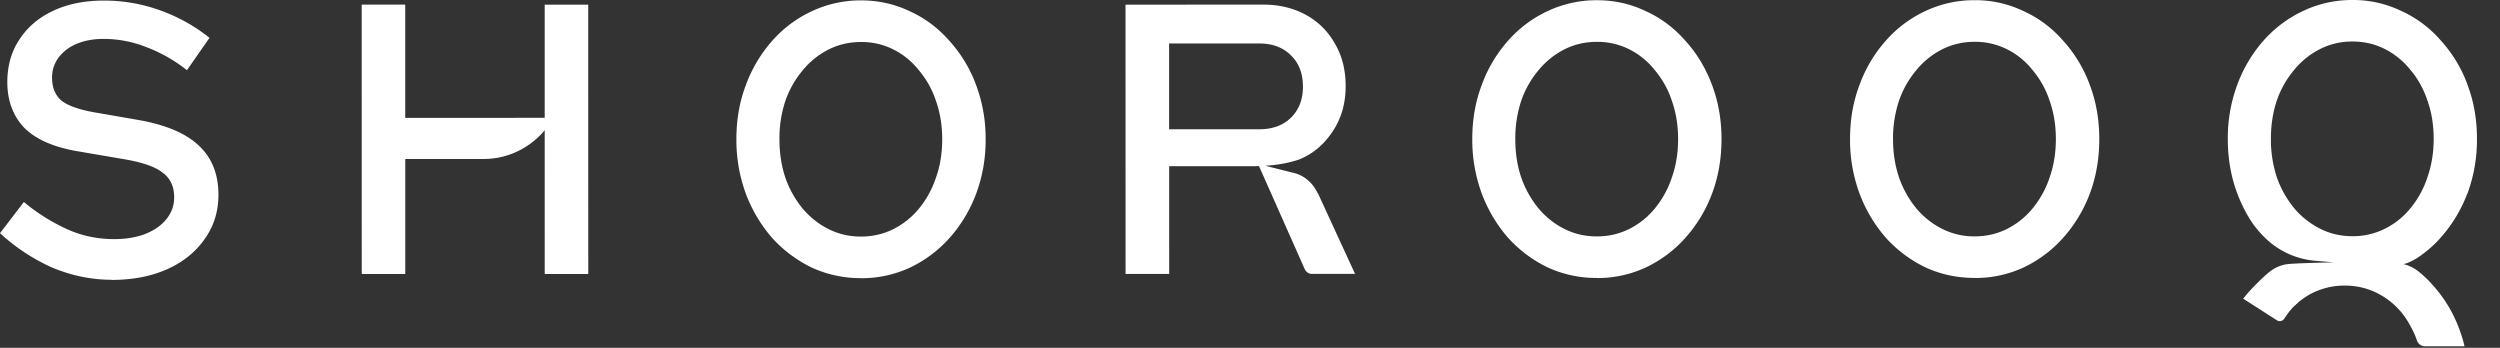 <svg xmlns="http://www.w3.org/2000/svg" width="115" height="16" fill="none" viewBox="0 0 115 16"><rect x="0" y="0" width="115" height="16" fill="#333333" stroke="none"/><g fill="#fff" clip-path="url(#clip0_3777_2951)"><path d="M60.609 8.881c-.229-.493-.657-.841-1.153-.94l-1.25-.316c.277-.018.555-.049.838-.102a5.28 5.28 0 0 0 .711-.184c.663-.27 1.14-.693 1.53-1.267.409-.602.615-1.303.615-2.106 0-.743-.161-1.39-.487-1.947A3.367 3.367 0 0 0 60.086.692c-.573-.317-1.23-.48-1.974-.48l-6.338.002.002 12.386h2.007l-.001-4.954h3.761c.126 0 .248 0 .37-.007l2.102 4.734c.06.138.19.226.331.226h1.987L60.62 8.88h-.011Zm-6.83-2.935V2h4.15c.605 0 1.091.182 1.455.548.367.356.55.831.551 1.433 0 .602-.183 1.067-.55 1.433-.368.356-.854.532-1.456.532h-4.15ZM90.836 12.784c-.8 0-1.55-.158-2.251-.478a5.912 5.912 0 0 1-1.83-1.362 6.642 6.642 0 0 1-1.214-2.034 7.12 7.12 0 0 1-.439-2.514c0-.898.145-1.729.438-2.496a6.293 6.293 0 0 1 1.214-2.036A5.531 5.531 0 0 1 88.582.501a5.276 5.276 0 0 1 2.252-.493 5.12 5.12 0 0 1 2.235.496 5.32 5.32 0 0 1 1.83 1.362 6.19 6.19 0 0 1 1.23 2.034c.29.768.438 1.599.438 2.496 0 .898-.144 1.736-.437 2.514a6.434 6.434 0 0 1-1.23 2.035 5.703 5.703 0 0 1-1.828 1.364 5.288 5.288 0 0 1-2.235.479v-.004h-.001Zm0-1.911c.528 0 1.02-.113 1.472-.335a3.617 3.617 0 0 0 1.18-.937 4.41 4.41 0 0 0 .793-1.433c.193-.542.289-1.134.289-1.772 0-.637-.096-1.224-.29-1.77a4.229 4.229 0 0 0-.792-1.415 3.49 3.49 0 0 0-1.183-.954 3.257 3.257 0 0 0-1.471-.334c-.529 0-1.021.113-1.472.335a3.684 3.684 0 0 0-1.198.954 4.443 4.443 0 0 0-.808 1.416 5.504 5.504 0 0 0-.277 1.771c0 .638.095 1.225.278 1.77.193.543.464 1.022.808 1.433.344.402.744.715 1.198.937a3.26 3.26 0 0 0 1.472.334ZM73.459 12.786a5.359 5.359 0 0 1-2.251-.478c-.69-.33-1.301-.784-1.83-1.362a6.653 6.653 0 0 1-1.214-2.034 7.161 7.161 0 0 1-.439-2.514c0-.898.145-1.729.438-2.496a6.302 6.302 0 0 1 1.213-2.036 5.531 5.531 0 0 1 1.83-1.363 5.274 5.274 0 0 1 2.25-.493c.799 0 1.542.165 2.235.496.702.316 1.31.77 1.83 1.362.527.577.939 1.257 1.23 2.034.29.768.438 1.599.438 2.496 0 .898-.144 1.736-.437 2.514a6.451 6.451 0 0 1-1.23 2.035 5.703 5.703 0 0 1-1.829 1.363 5.3 5.3 0 0 1-2.234.48v-.004Zm0-1.911c.528 0 1.02-.113 1.471-.335a3.623 3.623 0 0 0 1.181-.937 4.41 4.41 0 0 0 .792-1.433c.193-.542.29-1.134.29-1.772 0-.637-.097-1.225-.29-1.77a4.227 4.227 0 0 0-.793-1.415 3.49 3.49 0 0 0-1.182-.954 3.258 3.258 0 0 0-1.472-.334c-.529 0-1.021.113-1.472.335a3.69 3.69 0 0 0-1.198.954 4.428 4.428 0 0 0-.808 1.416 5.501 5.501 0 0 0-.274 1.771c0 .638.09 1.225.275 1.77a4.64 4.64 0 0 0 .808 1.433c.344.402.744.715 1.198.937.454.225.943.334 1.471.334h.002ZM39.607 12.794a5.36 5.36 0 0 1-2.25-.478 5.95 5.95 0 0 1-1.83-1.362 6.662 6.662 0 0 1-1.215-2.035 7.14 7.14 0 0 1-.438-2.514c0-.897.144-1.728.438-2.496a6.366 6.366 0 0 1 1.213-2.035 5.511 5.511 0 0 1 1.83-1.363 5.276 5.276 0 0 1 2.25-.493c.799 0 1.543.165 2.235.495.703.317 1.31.771 1.83 1.363A6.246 6.246 0 0 1 44.9 3.91a7 7 0 0 1 .439 2.496A7.08 7.08 0 0 1 44.9 8.92a6.44 6.44 0 0 1-1.23 2.035 5.711 5.711 0 0 1-1.829 1.363 5.287 5.287 0 0 1-2.235.48v-.004Zm0-1.912c.528 0 1.02-.113 1.471-.335a3.622 3.622 0 0 0 1.182-.937c.344-.412.608-.89.792-1.433.194-.542.29-1.134.29-1.772 0-.637-.097-1.224-.29-1.77a4.236 4.236 0 0 0-.793-1.415 3.492 3.492 0 0 0-1.182-.954 3.255 3.255 0 0 0-1.472-.334c-.528 0-1.02.113-1.471.335a3.684 3.684 0 0 0-1.198.954 4.441 4.441 0 0 0-.808 1.416 5.504 5.504 0 0 0-.274 1.771c0 .638.094 1.225.274 1.77a4.65 4.65 0 0 0 .809 1.434c.344.4.744.714 1.198.936.454.225.943.334 1.472.334ZM5.124 12.869c-.96 0-1.88-.208-2.728-.563A8.919 8.919 0 0 1 0 10.726l1.098-1.434a8.754 8.754 0 0 0 2.132 1.313c.634.264 1.31.394 2.029.394.541 0 1.018-.08 1.43-.24.425-.172.747-.4.97-.686.234-.285.353-.62.353-.996 0-.493-.17-.86-.512-1.12-.328-.271-.905-.479-1.73-.623l-2.28-.39c-1.062-.19-1.874-.553-2.392-1.085C.592 5.314.338 4.62.337 3.78c0-.747.183-1.402.553-1.958.37-.57.882-1.007 1.54-1.318.67-.319 1.458-.478 2.366-.478.909 0 1.79.165 2.603.461.811.296 1.559.711 2.238 1.253L8.6 3.229a7.004 7.004 0 0 0-1.883-1.067 5.32 5.32 0 0 0-1.952-.372c-.474 0-.892.077-1.253.232a2.013 2.013 0 0 0-.83.641 1.525 1.525 0 0 0-.287.908c0 .451.141.8.422 1.05.293.236.805.415 1.459.535l2.142.372c1.24.225 2.15.616 2.734 1.176.596.556.896 1.31.896 2.26 0 .76-.209 1.436-.631 2.027-.41.592-.982 1.057-1.716 1.388-.737.331-1.594.497-2.576.498v-.008h-.001ZM113.505 3.893a6.162 6.162 0 0 0-1.231-2.034 5.313 5.313 0 0 0-1.829-1.362A5.093 5.093 0 0 0 108.21 0c-.798 0-1.549.166-2.251.497a5.56 5.56 0 0 0-1.829 1.363 6.396 6.396 0 0 0-1.214 2.035 7.024 7.024 0 0 0-.437 2.496c0 .898.145 1.736.438 2.514.187.495.422.951.704 1.372.159.218.335.427.526.619a3.756 3.756 0 0 0 2.348 1.099l.856.072s-1.826.037-2.177.09a1.653 1.653 0 0 0-.707.297c-.323.23-1.043.96-1.279 1.287l1.216.779.332.213c.117.075.267.04.344-.079.074-.112.157-.227.188-.27.147-.192.306-.354.469-.492.196-.155.417-.305.636-.415l.037-.018a3.4 3.4 0 0 1 .894-.28c.179-.028.363-.043.552-.043.528 0 1.021.113 1.472.335.453.225.849.538 1.182.954.264.33.438.693.57.968l.103.277c.058.156.2.258.358.258H113.369a6.22 6.22 0 0 0-.242-.79 6.177 6.177 0 0 0-1.23-2.034 5.029 5.029 0 0 0-.667-.633 1.854 1.854 0 0 0-.673-.324s.223-.025.641-.285c.393-.26.751-.567 1.069-.926a6.473 6.473 0 0 0 1.23-2.036l.006.004a7.166 7.166 0 0 0 .437-2.514c0-.898-.145-1.729-.438-2.496h.003Zm-1.844 4.264v.004a4.448 4.448 0 0 1-.792 1.433 3.577 3.577 0 0 1-1.182.937 3.307 3.307 0 0 1-1.472.335c-.463 0-.902-.088-1.308-.26a3.789 3.789 0 0 1-1.362-1.014 4.651 4.651 0 0 1-.809-1.433 5.539 5.539 0 0 1-.274-1.77c0-.638.09-1.225.274-1.772a4.421 4.421 0 0 1 .807-1.415 3.663 3.663 0 0 1 1.198-.955 3.271 3.271 0 0 1 1.472-.338c.528 0 1.021.112 1.472.337a3.57 3.57 0 0 1 1.182.954c.344.402.609.873.792 1.415.194.542.29 1.134.29 1.77 0 .638-.096 1.226-.289 1.772h.001Z"/><path d="m104.927 13.798.392.264a.19.19 0 0 0 .232-.013l.173-.146-.797-.106ZM27.059.214h-2.003V5.42l-6.415.002V.213h-2.003l.002 12.39h2.002v-5.29h3.607c1.839-.002 2.807-1.327 2.807-1.327l.001 6.617h2.003L27.058.213Z"/></g><defs><clipPath id="clip0_3777_2951"><path fill="#fff" d="M0 0h114.162v16H0z"/></clipPath></defs></svg>